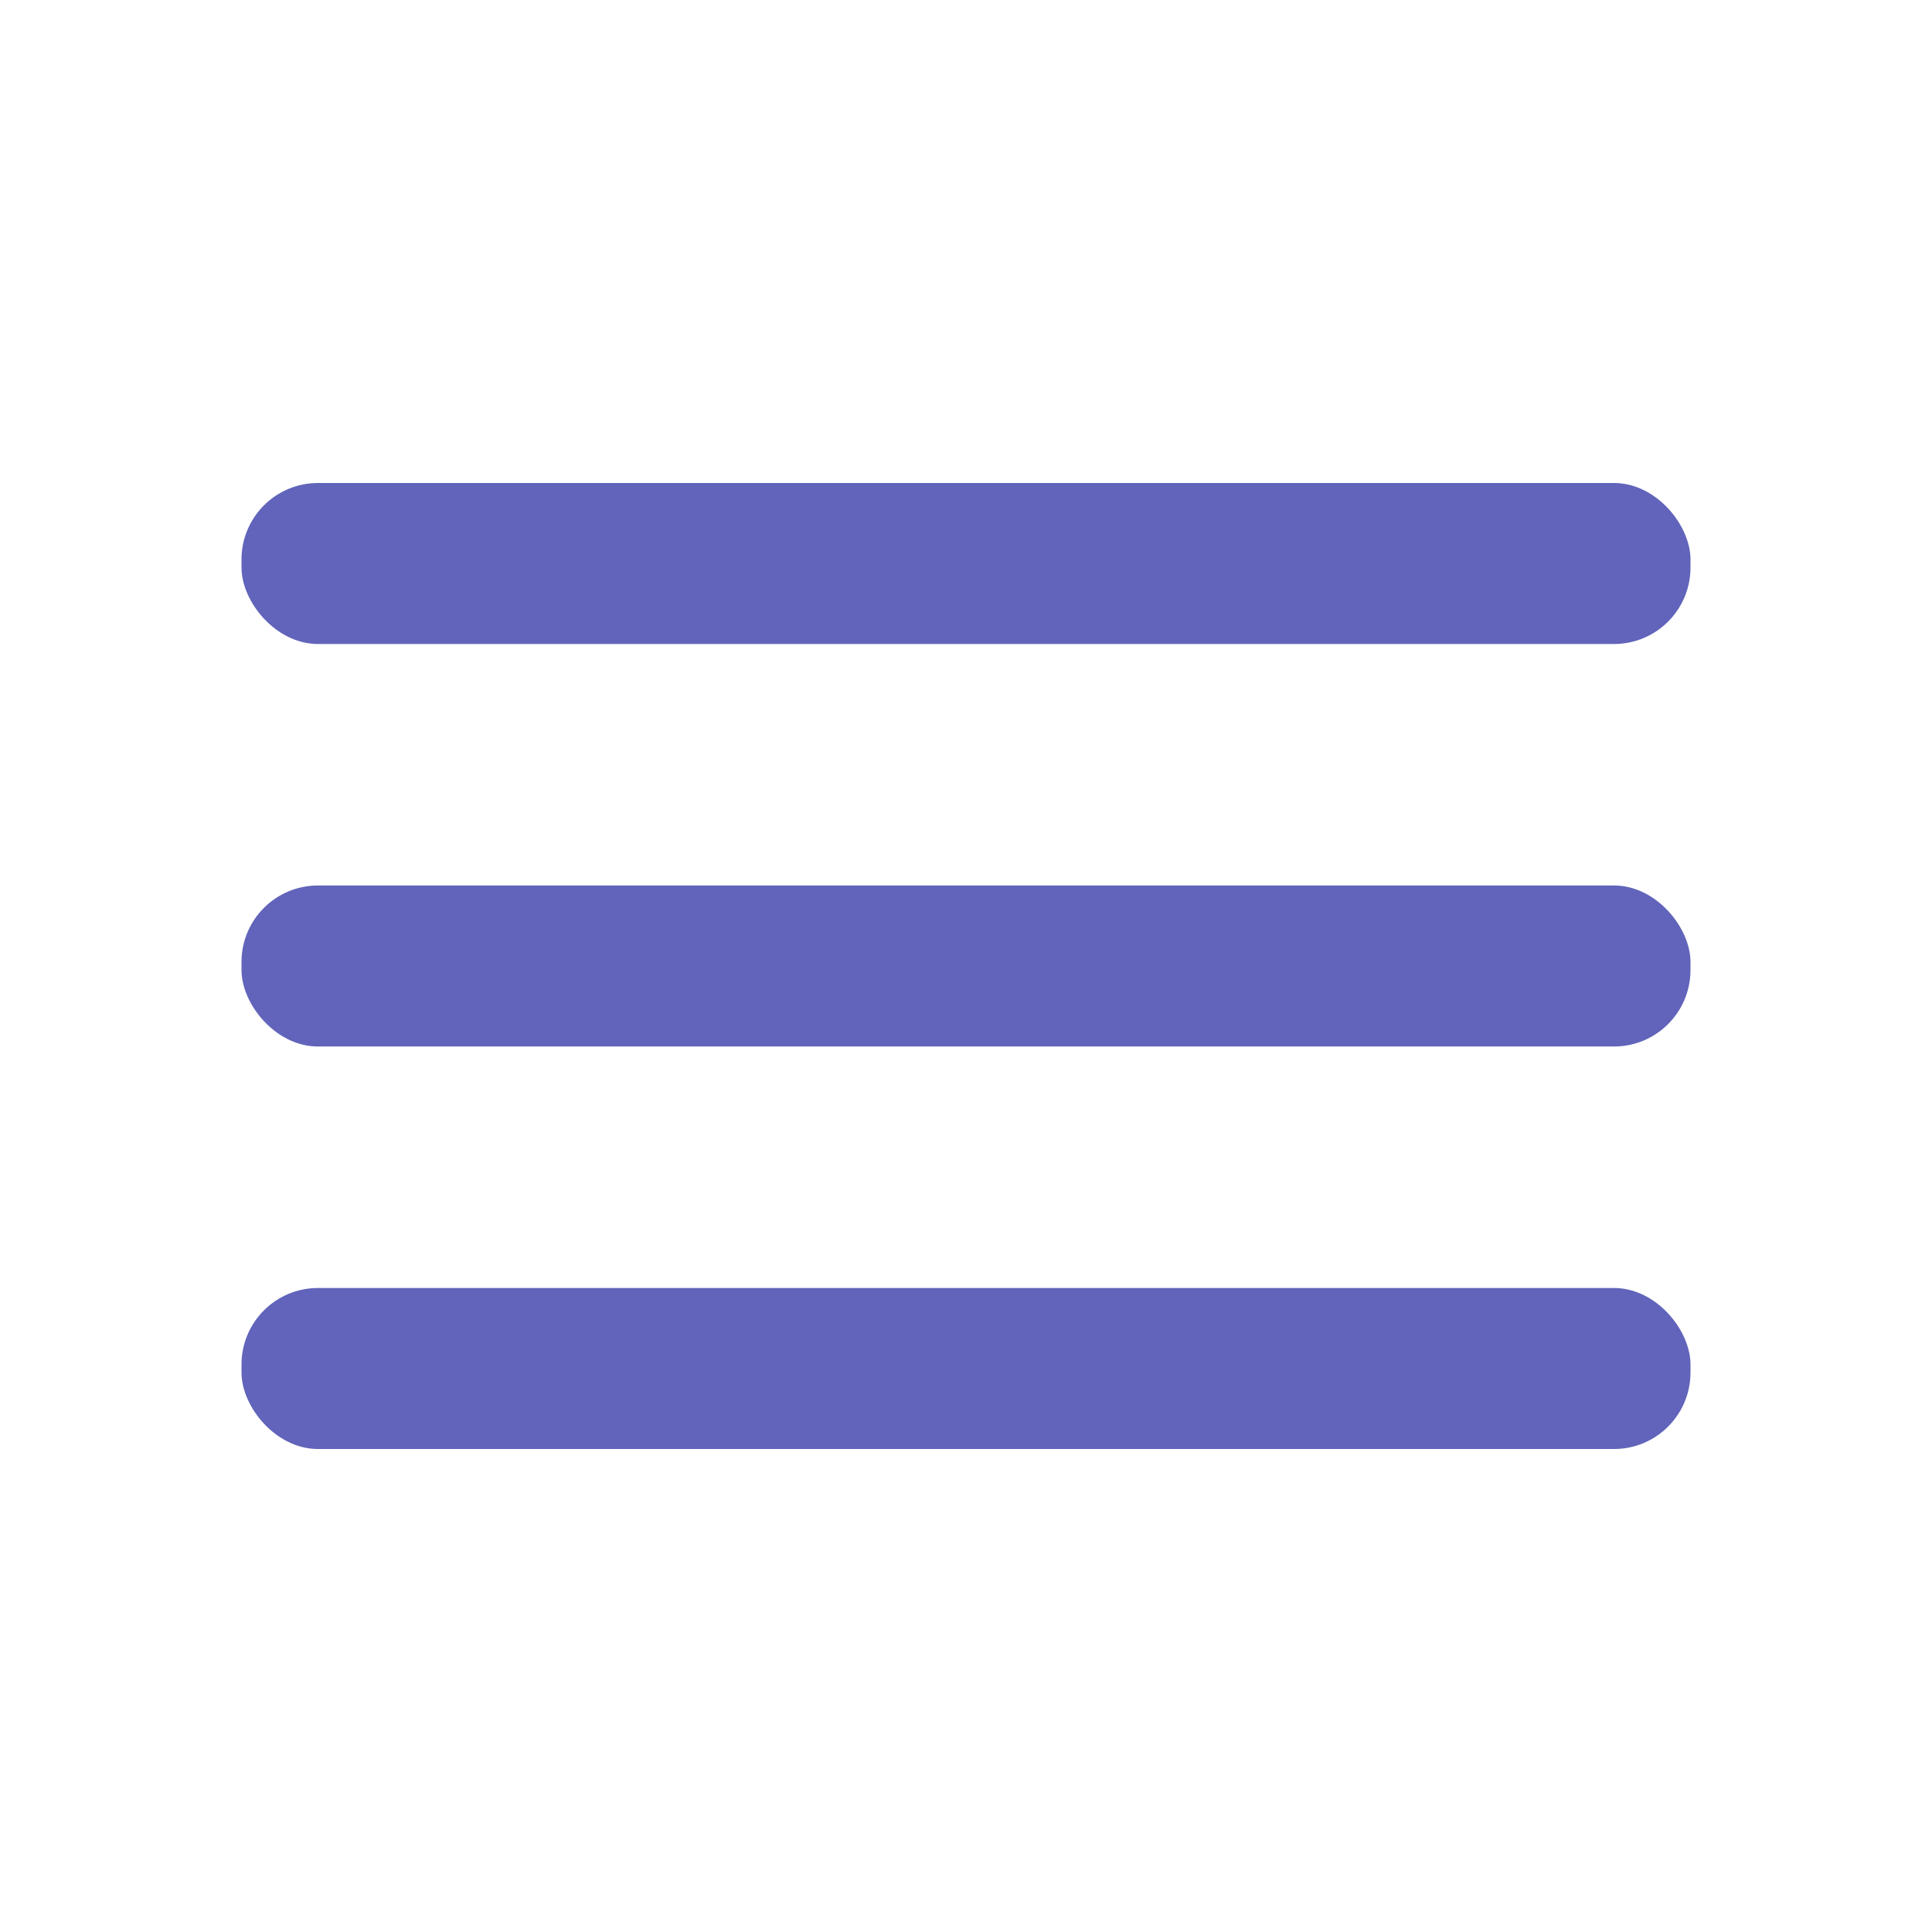<?xml version="1.0" encoding="UTF-8"?> <svg xmlns="http://www.w3.org/2000/svg" xmlns:xlink="http://www.w3.org/1999/xlink" xmlns:svgjs="http://svgjs.com/svgjs" id="SvgjsSvg1030" width="288" height="288"> <defs id="SvgjsDefs1031"></defs> <g id="SvgjsG1032" transform="matrix(1,0,0,1,0,0)"> <svg xmlns="http://www.w3.org/2000/svg" viewBox="0 0 24 24" width="288" height="288"> <g data-name="Layer 2" fill="#6164ba" class="color000 svgShape"> <g data-name="menu" fill="#6164ba" class="color000 svgShape"> <rect width="24" height="24" opacity="0" transform="rotate(180 12 12)" fill="#6164ba" class="color000 svgShape"></rect> <rect width="18" height="2" x="3" y="11" rx=".95" ry=".95" fill="#6164ba" class="color000 svgShape"></rect> <rect width="18" height="2" x="3" y="16" rx=".95" ry=".95" fill="#6164ba" class="color000 svgShape"></rect> <rect width="18" height="2" x="3" y="6" rx=".95" ry=".95" fill="#6164ba" class="color000 svgShape"></rect> </g> </g> </svg> </g> </svg> 